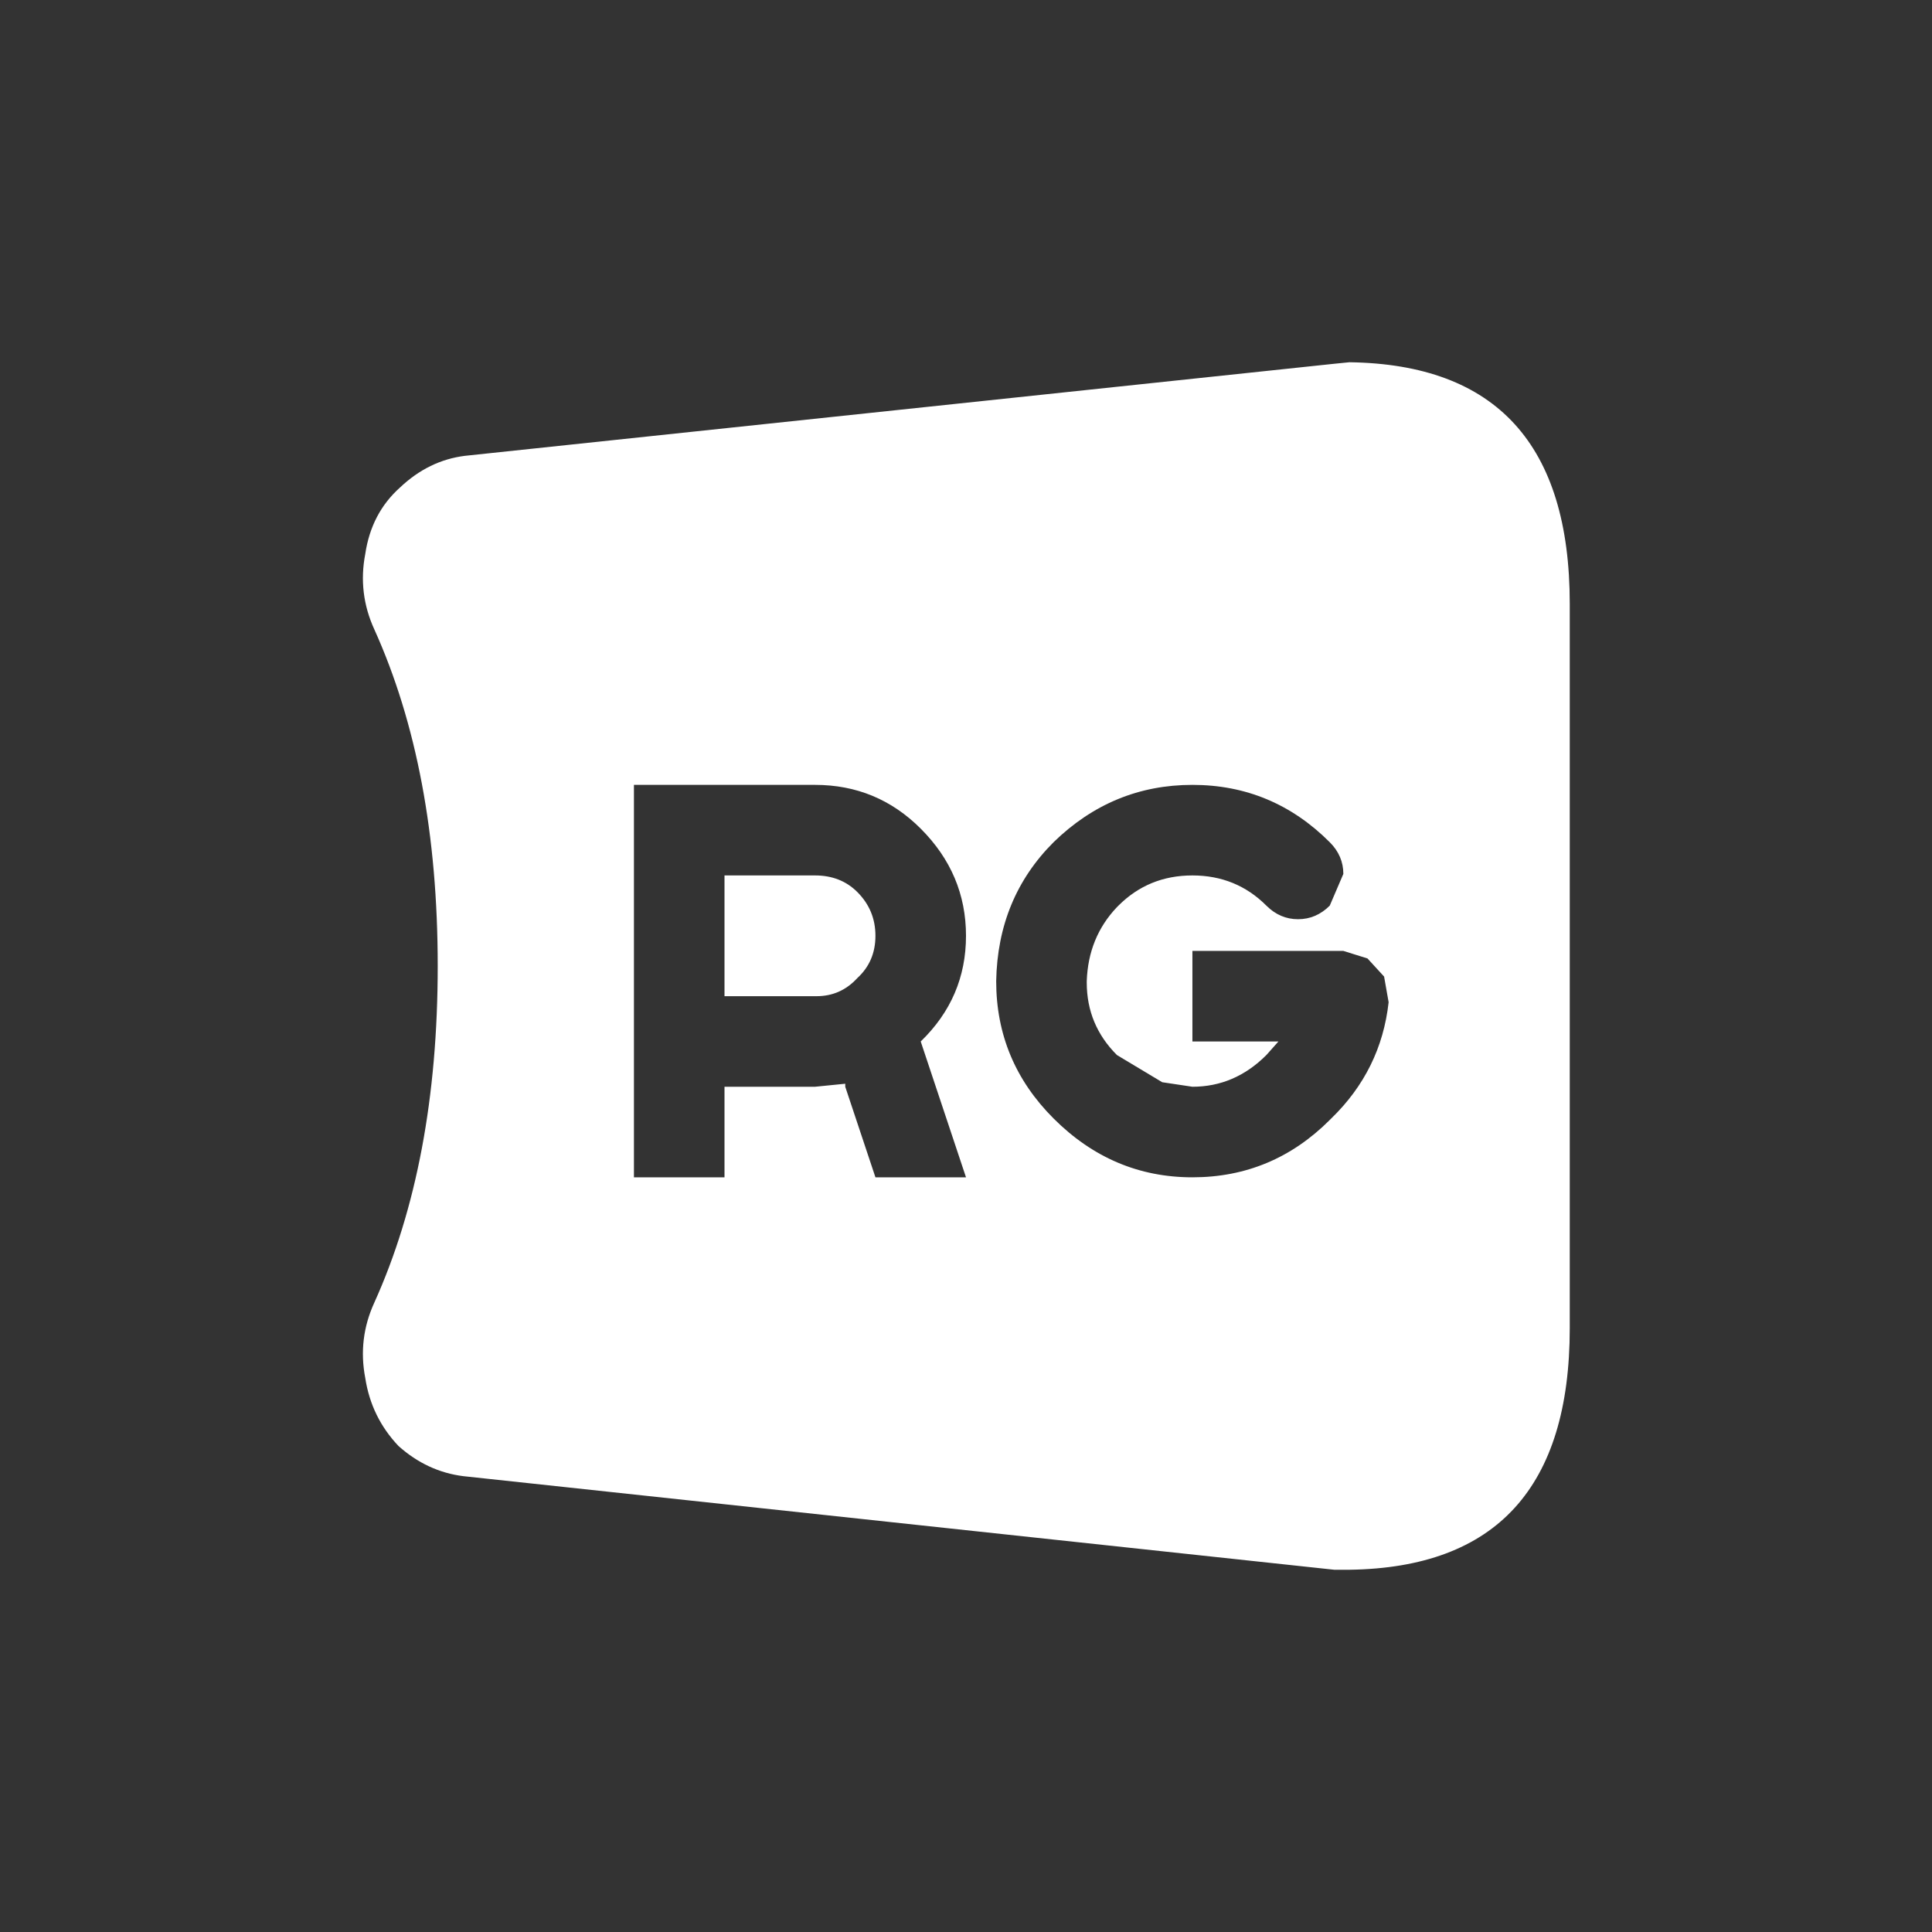 <svg width="64" height="64" xmlns="http://www.w3.org/2000/svg" xmlns:xlink="http://www.w3.org/1999/xlink">
  <rect width="100%" height="100%" fill="#333333" stroke="none"/>
  <defs/>
  <g>
    <path stroke="none" fill="#FFFFFF" d="M52 44 Q52 51.9 44.7 52 L44.2 52 15.35 48.9 Q14.15 48.75 13.2 47.9 12.3 46.95 12.1 45.65 11.85 44.35 12.4 43.15 14.5 38.5 14.5 32 14.5 25.5 12.4 20.85 11.85 19.65 12.1 18.35 12.3 17 13.25 16.15 14.2 15.25 15.4 15.1 L44.2 12.05 44.7 12 Q52 12.1 52 20 L52 44 M44.5 31.5 L39.5 31.5 39.5 34.5 42.35 34.5 41.95 34.95 Q40.9 36 39.5 36 L38.5 35.85 37 34.95 Q36 33.95 36 32.55 L36 32.5 Q36.05 31.05 37 30.05 L37.05 30 Q38.05 29 39.5 29 40.95 29 41.95 30 42.4 30.45 43 30.45 43.6 30.45 44.05 30 L44.5 28.95 Q44.5 28.35 44.05 27.9 42.15 26 39.5 26 36.85 26 34.9 27.9 33.05 29.75 33 32.5 33 35.15 34.9 37.05 36.85 39 39.5 39 42.15 39 44.05 37.1 L44.1 37.05 Q45.75 35.45 46 33.2 L45.85 32.35 45.3 31.75 44.5 31.5 M24 33 L24 29 27 29 Q27.85 29 28.4 29.55 29 30.15 29 31 29 31.85 28.4 32.4 27.85 33 27.05 33 L24 33 M27 36 L28 35.9 28 36 29 39 32 39 30.5 34.5 Q32 33.05 32 31 32 28.95 30.5 27.45 29.05 26 27 26 L21 26 21 39 24 39 24 36 27 36"/>
  </g>
</svg>